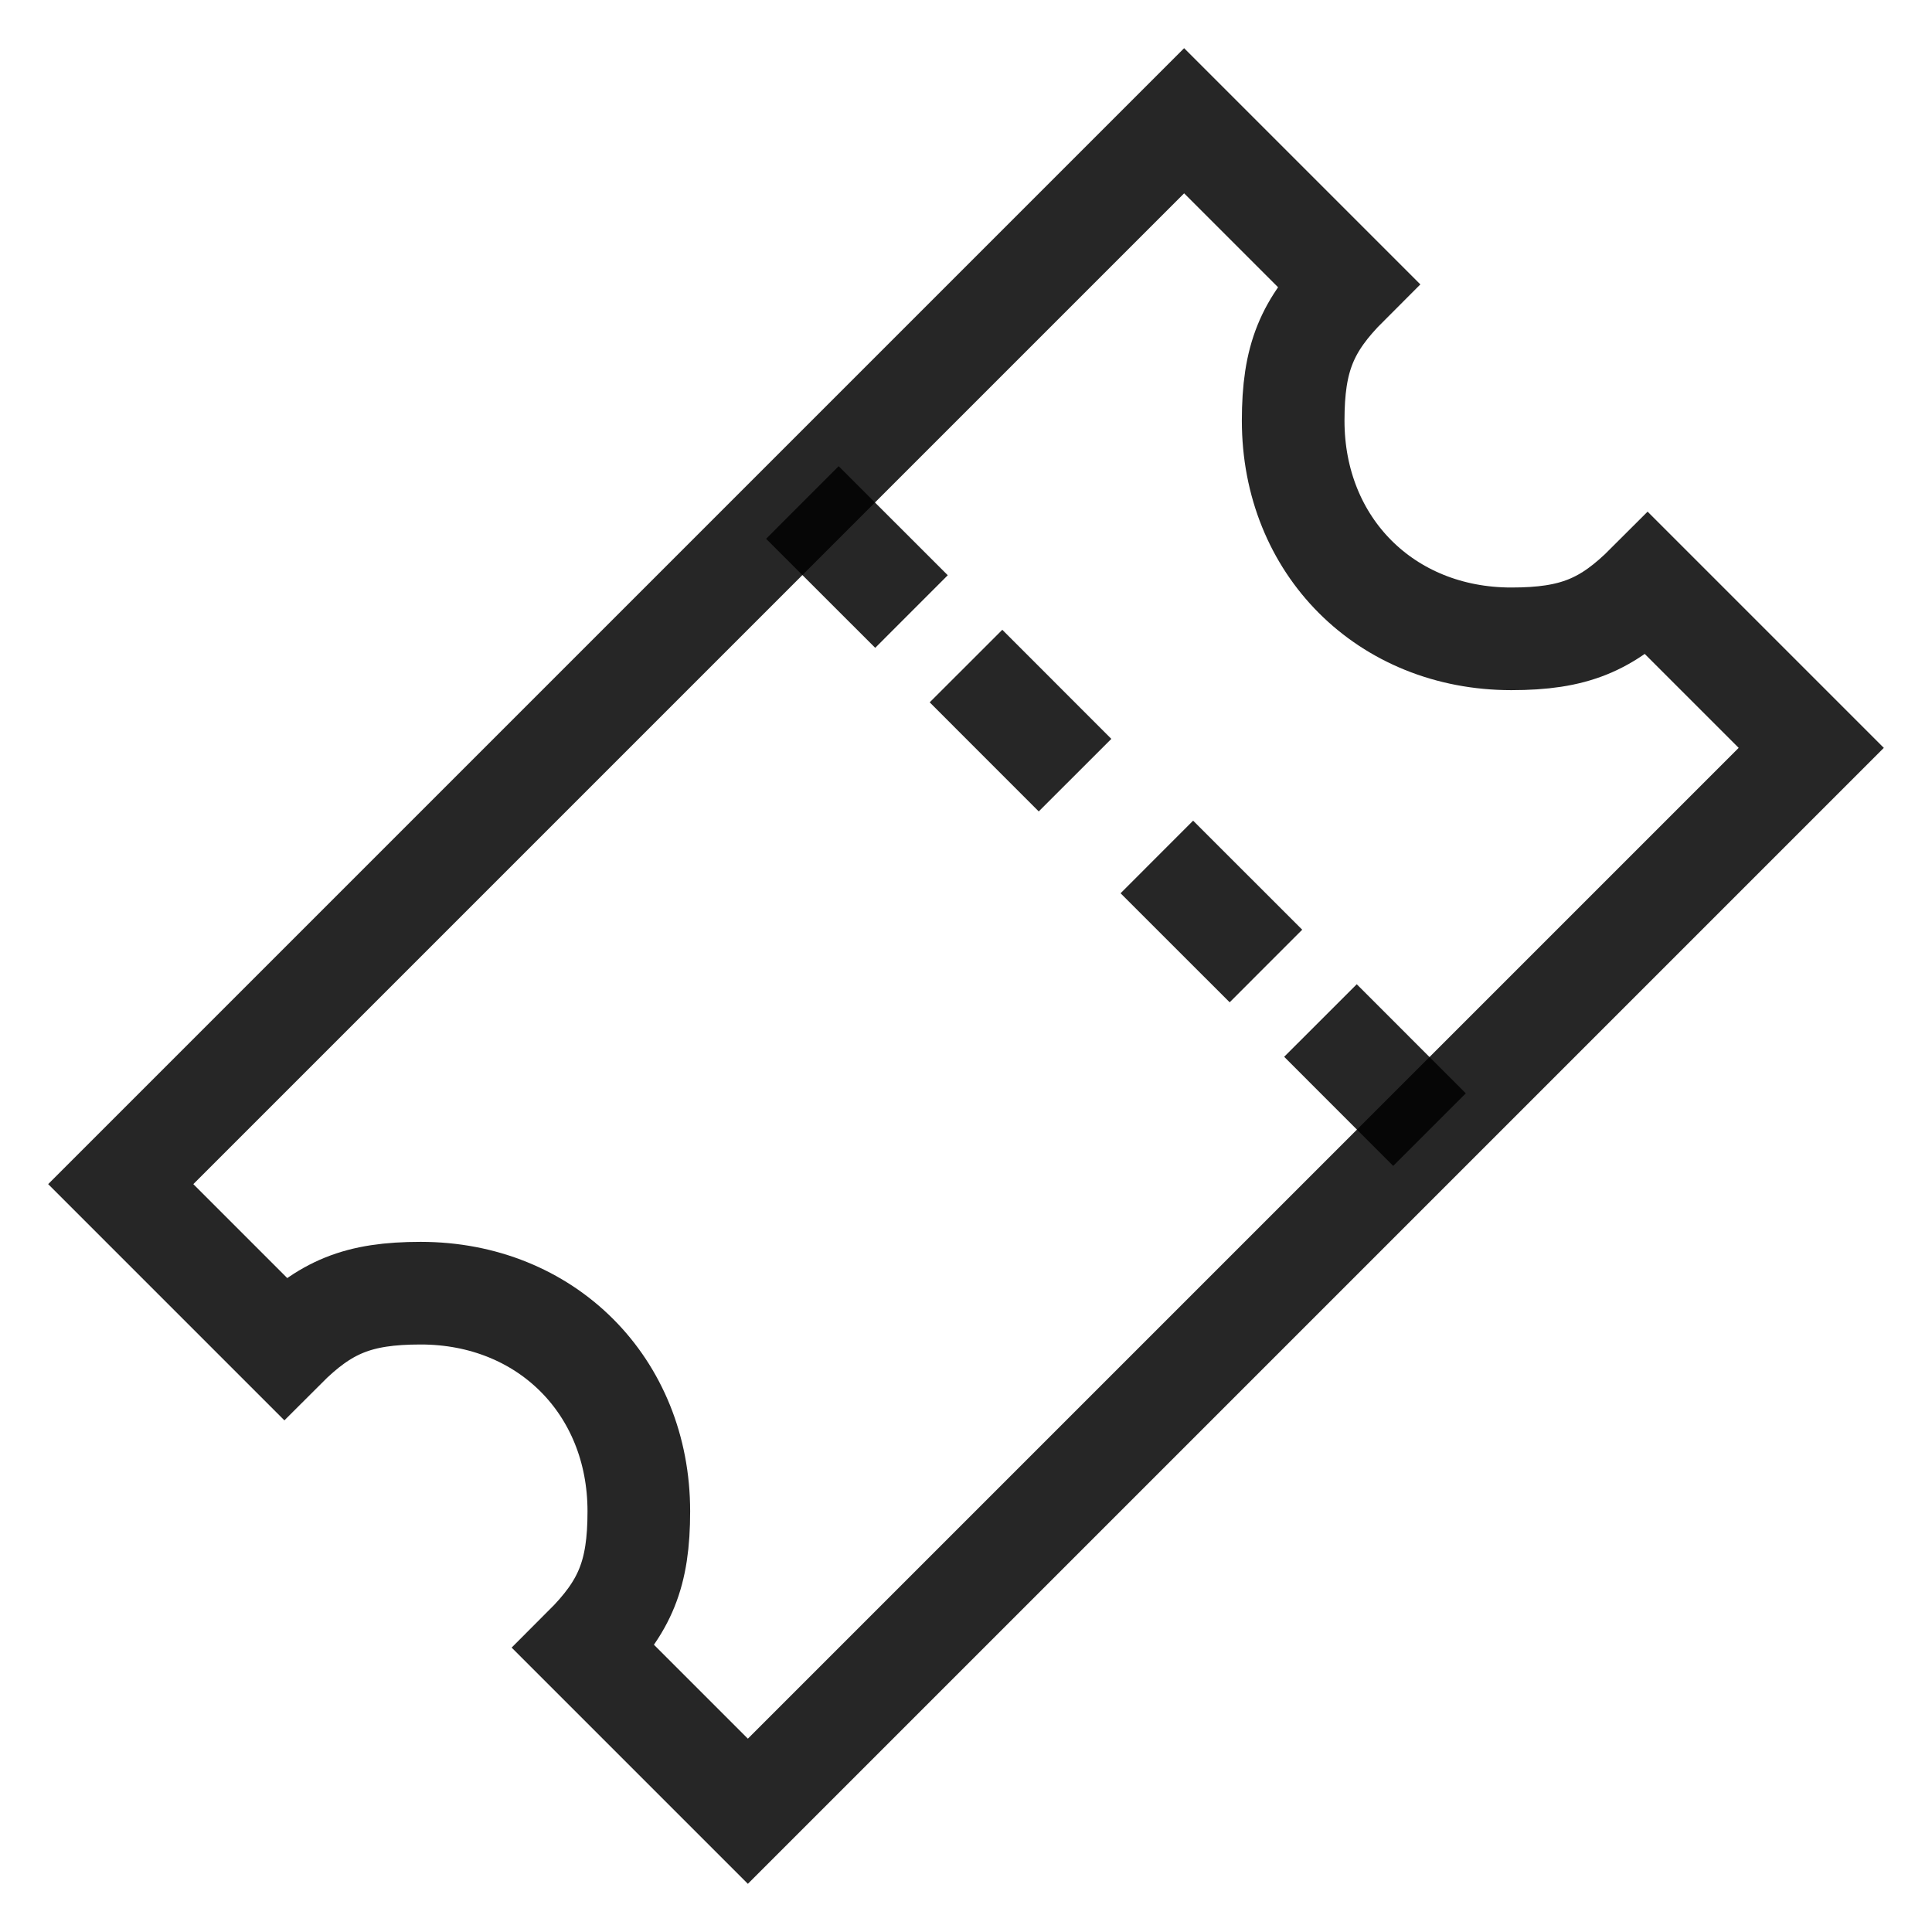 <?xml version="1.0" encoding="UTF-8"?>
<svg width="32px" height="32px" viewBox="0 0 32 32" version="1.1" xmlns="http://www.w3.org/2000/svg" xmlns:xlink="http://www.w3.org/1999/xlink">
    <title>ticket</title>
    <g id="ticket" stroke="none" stroke-width="1" fill="none" fill-rule="evenodd" stroke-opacity="0.85">
        <g id="iconfinder_ecommerce_ticket_441477" transform="translate(2, 2)" stroke="#000000" stroke-width="1.7">
            <g id="Group">
                <path d="M25.29,7.677 C24.613,8.355 24.071,8.581 23.032,8.581 C20.955,8.581 19.419,7.045 19.419,4.968 C19.419,3.929 19.645,3.387 20.323,2.71 L17.613,0 L0,17.613 L2.71,20.323 C3.387,19.645 3.929,19.419 4.968,19.419 C7.045,19.419 8.581,20.955 8.581,23.032 C8.581,24.071 8.355,24.613 7.677,25.29 L10.387,28 L28,10.387 L25.29,7.677 Z" id="Path"></path>
                <line x1="11.29" y1="6.323" x2="13.097" y2="8.129" id="Path"></line>
                <line x1="19.871" y1="14.903" x2="21.677" y2="16.71" id="Path"></line>
            </g>
            <line x1="14" y1="9.032" x2="15.806" y2="10.839" id="Path"></line>
            <line x1="17.161" y1="12.194" x2="18.968" y2="14" id="Path"></line>
        </g>
    </g>
</svg>